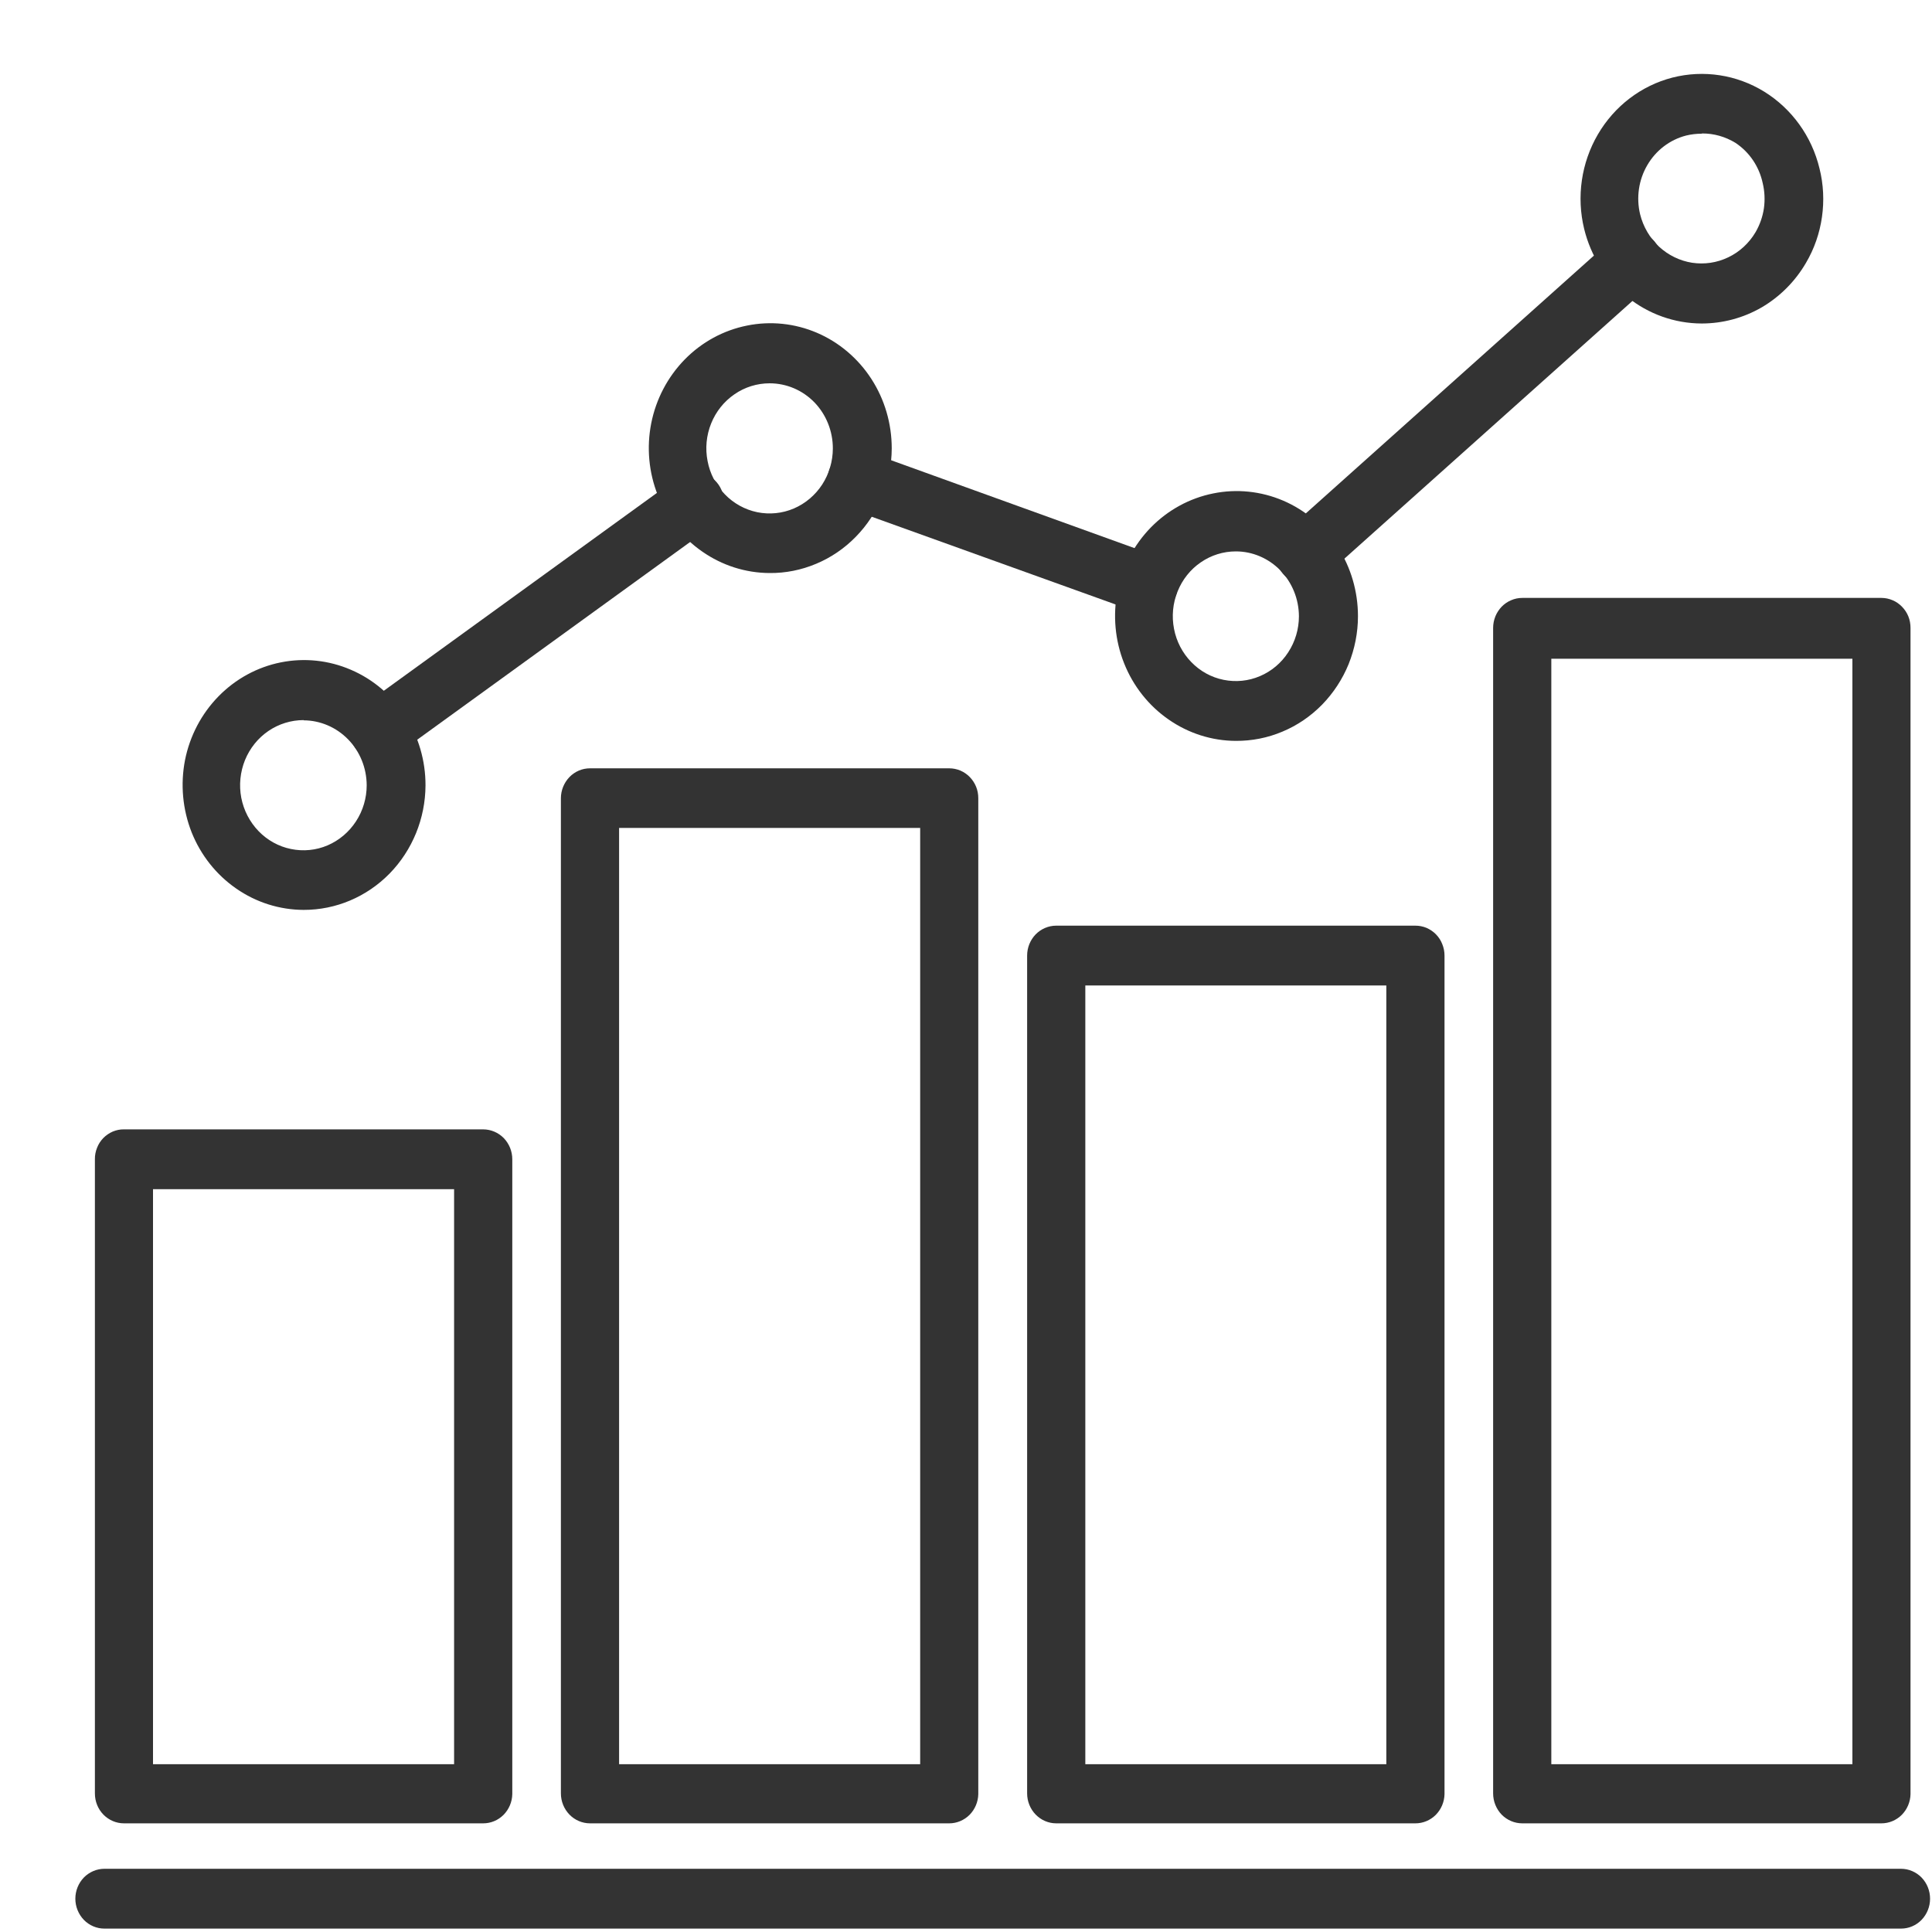 <svg width="25" height="25" viewBox="0 0 25 25" fill="none" xmlns="http://www.w3.org/2000/svg">
<path d="M24.599 24.956H1.351C1.252 24.956 1.156 24.916 1.085 24.843C1.015 24.77 0.975 24.672 0.975 24.569C0.975 24.466 1.015 24.368 1.085 24.295C1.156 24.223 1.252 24.182 1.351 24.182H24.599C24.699 24.182 24.794 24.223 24.865 24.295C24.935 24.368 24.975 24.466 24.975 24.569C24.975 24.672 24.935 24.77 24.865 24.843C24.794 24.916 24.699 24.956 24.599 24.956Z" fill="#333333"/>
<path d="M6.252 23.594H1.604C1.504 23.594 1.409 23.553 1.338 23.481C1.267 23.408 1.228 23.31 1.228 23.207V15.001C1.227 14.95 1.237 14.899 1.256 14.852C1.274 14.805 1.302 14.762 1.337 14.726C1.372 14.69 1.414 14.662 1.46 14.642C1.506 14.623 1.555 14.613 1.604 14.614H6.252C6.352 14.614 6.448 14.655 6.519 14.727C6.589 14.8 6.629 14.898 6.629 15.001V23.216C6.627 23.317 6.586 23.413 6.516 23.484C6.445 23.555 6.351 23.594 6.252 23.594ZM1.98 22.829H5.876V15.388H1.98V22.829Z" fill="#333333"/>
<path d="M12.283 23.594H7.635C7.535 23.594 7.439 23.553 7.369 23.481C7.298 23.408 7.258 23.309 7.258 23.207V10.329C7.258 10.278 7.268 10.228 7.287 10.181C7.306 10.134 7.334 10.091 7.369 10.055C7.403 10.019 7.445 9.991 7.491 9.971C7.536 9.952 7.585 9.942 7.635 9.942H12.283C12.332 9.942 12.381 9.952 12.427 9.971C12.473 9.991 12.514 10.019 12.549 10.055C12.584 10.091 12.612 10.134 12.631 10.181C12.65 10.228 12.659 10.278 12.659 10.329V23.216C12.657 23.317 12.616 23.413 12.546 23.484C12.476 23.554 12.381 23.594 12.283 23.594ZM8.011 22.829H11.907V10.713H8.011V22.829Z" fill="#333333"/>
<path d="M18.316 23.594H13.667C13.568 23.594 13.472 23.553 13.401 23.48C13.331 23.408 13.291 23.309 13.291 23.207V12.365C13.291 12.262 13.331 12.164 13.401 12.091C13.472 12.019 13.568 11.978 13.667 11.978H18.316C18.365 11.978 18.414 11.988 18.46 12.007C18.505 12.027 18.547 12.055 18.582 12.091C18.617 12.127 18.645 12.17 18.663 12.217C18.682 12.264 18.692 12.314 18.692 12.365V23.216C18.69 23.317 18.649 23.413 18.579 23.484C18.509 23.554 18.414 23.594 18.316 23.594ZM14.044 22.829H17.939V12.752H14.044V22.829Z" fill="#333333"/>
<path d="M24.346 23.594H19.698C19.598 23.594 19.502 23.553 19.431 23.481C19.361 23.408 19.321 23.309 19.321 23.207V8.125C19.321 8.074 19.331 8.023 19.35 7.976C19.369 7.929 19.397 7.887 19.431 7.851C19.466 7.815 19.508 7.786 19.554 7.767C19.599 7.747 19.648 7.737 19.698 7.737H24.346C24.395 7.737 24.444 7.747 24.49 7.767C24.536 7.786 24.577 7.815 24.612 7.851C24.647 7.887 24.675 7.929 24.694 7.976C24.713 8.023 24.722 8.074 24.722 8.125V23.216C24.72 23.317 24.679 23.413 24.609 23.484C24.539 23.554 24.444 23.594 24.346 23.594ZM20.074 22.829H23.97V8.524H20.074V22.829Z" fill="#333333"/>
<path d="M3.929 11.774C3.618 11.773 3.314 11.677 3.057 11.498C2.799 11.32 2.598 11.066 2.48 10.771C2.363 10.475 2.333 10.15 2.394 9.836C2.456 9.523 2.607 9.236 2.827 9.011C3.048 8.785 3.329 8.632 3.634 8.571C3.939 8.51 4.254 8.543 4.541 8.667C4.828 8.79 5.073 8.998 5.244 9.265C5.416 9.531 5.507 9.844 5.506 10.164C5.504 10.592 5.336 11.002 5.041 11.304C4.745 11.606 4.345 11.775 3.929 11.774ZM3.929 9.318C3.767 9.318 3.608 9.367 3.473 9.459C3.338 9.551 3.233 9.682 3.17 9.836C3.108 9.99 3.091 10.159 3.122 10.323C3.154 10.487 3.232 10.637 3.346 10.755C3.46 10.873 3.606 10.954 3.765 10.986C3.924 11.019 4.089 11.003 4.239 10.939C4.388 10.875 4.516 10.767 4.606 10.629C4.697 10.49 4.745 10.327 4.745 10.161C4.744 9.938 4.658 9.725 4.505 9.568C4.352 9.411 4.145 9.322 3.929 9.321V9.318Z" fill="#333333"/>
<path d="M9.959 7.415C9.648 7.414 9.345 7.317 9.088 7.138C8.83 6.96 8.63 6.706 8.513 6.411C8.395 6.115 8.365 5.79 8.427 5.477C8.489 5.164 8.64 4.877 8.86 4.652C9.08 4.427 9.361 4.274 9.666 4.213C9.97 4.151 10.286 4.184 10.573 4.307C10.859 4.43 11.104 4.638 11.276 4.904C11.448 5.17 11.539 5.482 11.539 5.802C11.538 6.015 11.497 6.225 11.417 6.422C11.338 6.618 11.221 6.796 11.074 6.946C10.928 7.096 10.753 7.215 10.562 7.295C10.37 7.376 10.165 7.417 9.959 7.415ZM9.959 4.96C9.797 4.96 9.638 5.009 9.504 5.102C9.369 5.194 9.264 5.326 9.202 5.48C9.14 5.634 9.124 5.803 9.156 5.966C9.187 6.13 9.265 6.28 9.38 6.397C9.494 6.515 9.64 6.595 9.799 6.628C9.958 6.66 10.122 6.644 10.272 6.58C10.421 6.516 10.549 6.408 10.639 6.27C10.729 6.131 10.777 5.968 10.777 5.802C10.777 5.579 10.691 5.364 10.538 5.206C10.384 5.048 10.176 4.96 9.959 4.96Z" fill="#333333"/>
<path d="M15.992 9.587C15.681 9.586 15.378 9.489 15.121 9.31C14.864 9.132 14.663 8.878 14.546 8.583C14.428 8.287 14.399 7.962 14.46 7.649C14.522 7.336 14.673 7.049 14.893 6.824C15.114 6.599 15.394 6.446 15.699 6.385C16.003 6.323 16.319 6.356 16.606 6.479C16.892 6.602 17.137 6.81 17.309 7.076C17.481 7.342 17.572 7.654 17.572 7.974C17.572 8.187 17.53 8.397 17.451 8.594C17.371 8.79 17.254 8.968 17.108 9.118C16.961 9.268 16.787 9.387 16.595 9.467C16.404 9.548 16.199 9.588 15.992 9.587ZM15.992 7.135C15.83 7.135 15.673 7.184 15.539 7.276C15.404 7.368 15.3 7.499 15.238 7.653C15.176 7.806 15.16 7.975 15.192 8.138C15.223 8.3 15.301 8.45 15.415 8.567C15.529 8.685 15.674 8.765 15.833 8.797C15.991 8.829 16.155 8.813 16.304 8.749C16.453 8.686 16.581 8.578 16.67 8.44C16.76 8.302 16.808 8.14 16.808 7.974C16.807 7.752 16.721 7.539 16.568 7.381C16.415 7.224 16.208 7.135 15.992 7.135Z" fill="#333333"/>
<path d="M22.019 4.186C21.669 4.185 21.33 4.064 21.055 3.842C20.78 3.621 20.584 3.311 20.499 2.962C20.398 2.547 20.462 2.107 20.676 1.74C20.89 1.373 21.237 1.108 21.641 1.004C22.045 0.901 22.472 0.966 22.829 1.186C23.186 1.407 23.444 1.764 23.544 2.179C23.596 2.385 23.606 2.599 23.576 2.809C23.546 3.019 23.476 3.221 23.369 3.402C23.229 3.642 23.031 3.84 22.795 3.978C22.558 4.115 22.291 4.186 22.019 4.186ZM22.019 1.73C21.951 1.73 21.884 1.738 21.818 1.754C21.608 1.808 21.427 1.946 21.316 2.137C21.204 2.328 21.171 2.557 21.223 2.773C21.263 2.934 21.348 3.079 21.467 3.191C21.587 3.302 21.736 3.375 21.896 3.4C22.055 3.424 22.218 3.4 22.365 3.329C22.511 3.259 22.633 3.146 22.717 3.004C22.772 2.909 22.809 2.804 22.825 2.695C22.84 2.586 22.835 2.475 22.809 2.368C22.763 2.154 22.636 1.967 22.456 1.848C22.325 1.768 22.176 1.726 22.025 1.727L22.019 1.73Z" fill="#333333"/>
<path d="M16.888 7.557C16.834 7.558 16.78 7.546 16.73 7.523C16.68 7.5 16.636 7.467 16.601 7.424C16.568 7.386 16.543 7.342 16.527 7.293C16.511 7.245 16.505 7.194 16.508 7.144C16.511 7.093 16.524 7.043 16.546 6.998C16.568 6.952 16.598 6.911 16.635 6.878L20.876 3.083C20.913 3.05 20.957 3.025 21.004 3.009C21.052 2.993 21.102 2.986 21.151 2.99C21.201 2.994 21.249 3.008 21.294 3.031C21.338 3.054 21.378 3.086 21.41 3.125C21.442 3.164 21.467 3.209 21.483 3.257C21.498 3.306 21.504 3.357 21.501 3.408C21.497 3.459 21.483 3.509 21.461 3.555C21.439 3.6 21.407 3.641 21.37 3.674L17.135 7.463C17.067 7.524 16.979 7.558 16.888 7.557Z" fill="#333333"/>
<path d="M14.865 7.956C14.823 7.955 14.781 7.947 14.742 7.932L10.964 6.573C10.917 6.556 10.874 6.53 10.837 6.497C10.8 6.463 10.77 6.422 10.748 6.376C10.727 6.33 10.714 6.28 10.711 6.23C10.708 6.179 10.715 6.128 10.731 6.08C10.748 6.032 10.773 5.987 10.806 5.949C10.838 5.911 10.878 5.88 10.923 5.858C10.967 5.836 11.016 5.823 11.065 5.82C11.115 5.817 11.164 5.824 11.211 5.84L14.986 7.203C15.071 7.232 15.142 7.292 15.188 7.371C15.234 7.45 15.251 7.543 15.236 7.633C15.221 7.724 15.175 7.806 15.107 7.865C15.038 7.924 14.952 7.957 14.863 7.956H14.865Z" fill="#333333"/>
<path d="M4.905 9.844C4.845 9.845 4.785 9.83 4.731 9.801C4.678 9.772 4.632 9.73 4.598 9.679C4.569 9.638 4.549 9.591 4.538 9.541C4.527 9.492 4.525 9.441 4.533 9.391C4.542 9.341 4.559 9.293 4.586 9.25C4.612 9.207 4.646 9.17 4.687 9.141L8.766 6.186C8.807 6.155 8.853 6.133 8.901 6.121C8.95 6.108 9.001 6.106 9.05 6.114C9.1 6.122 9.148 6.141 9.19 6.168C9.233 6.195 9.27 6.231 9.299 6.273C9.328 6.315 9.348 6.363 9.359 6.414C9.37 6.464 9.37 6.516 9.361 6.567C9.352 6.618 9.333 6.666 9.305 6.71C9.278 6.753 9.242 6.79 9.2 6.818L5.121 9.773C5.058 9.819 4.982 9.844 4.905 9.844Z" fill="#333333"/>
</svg>
